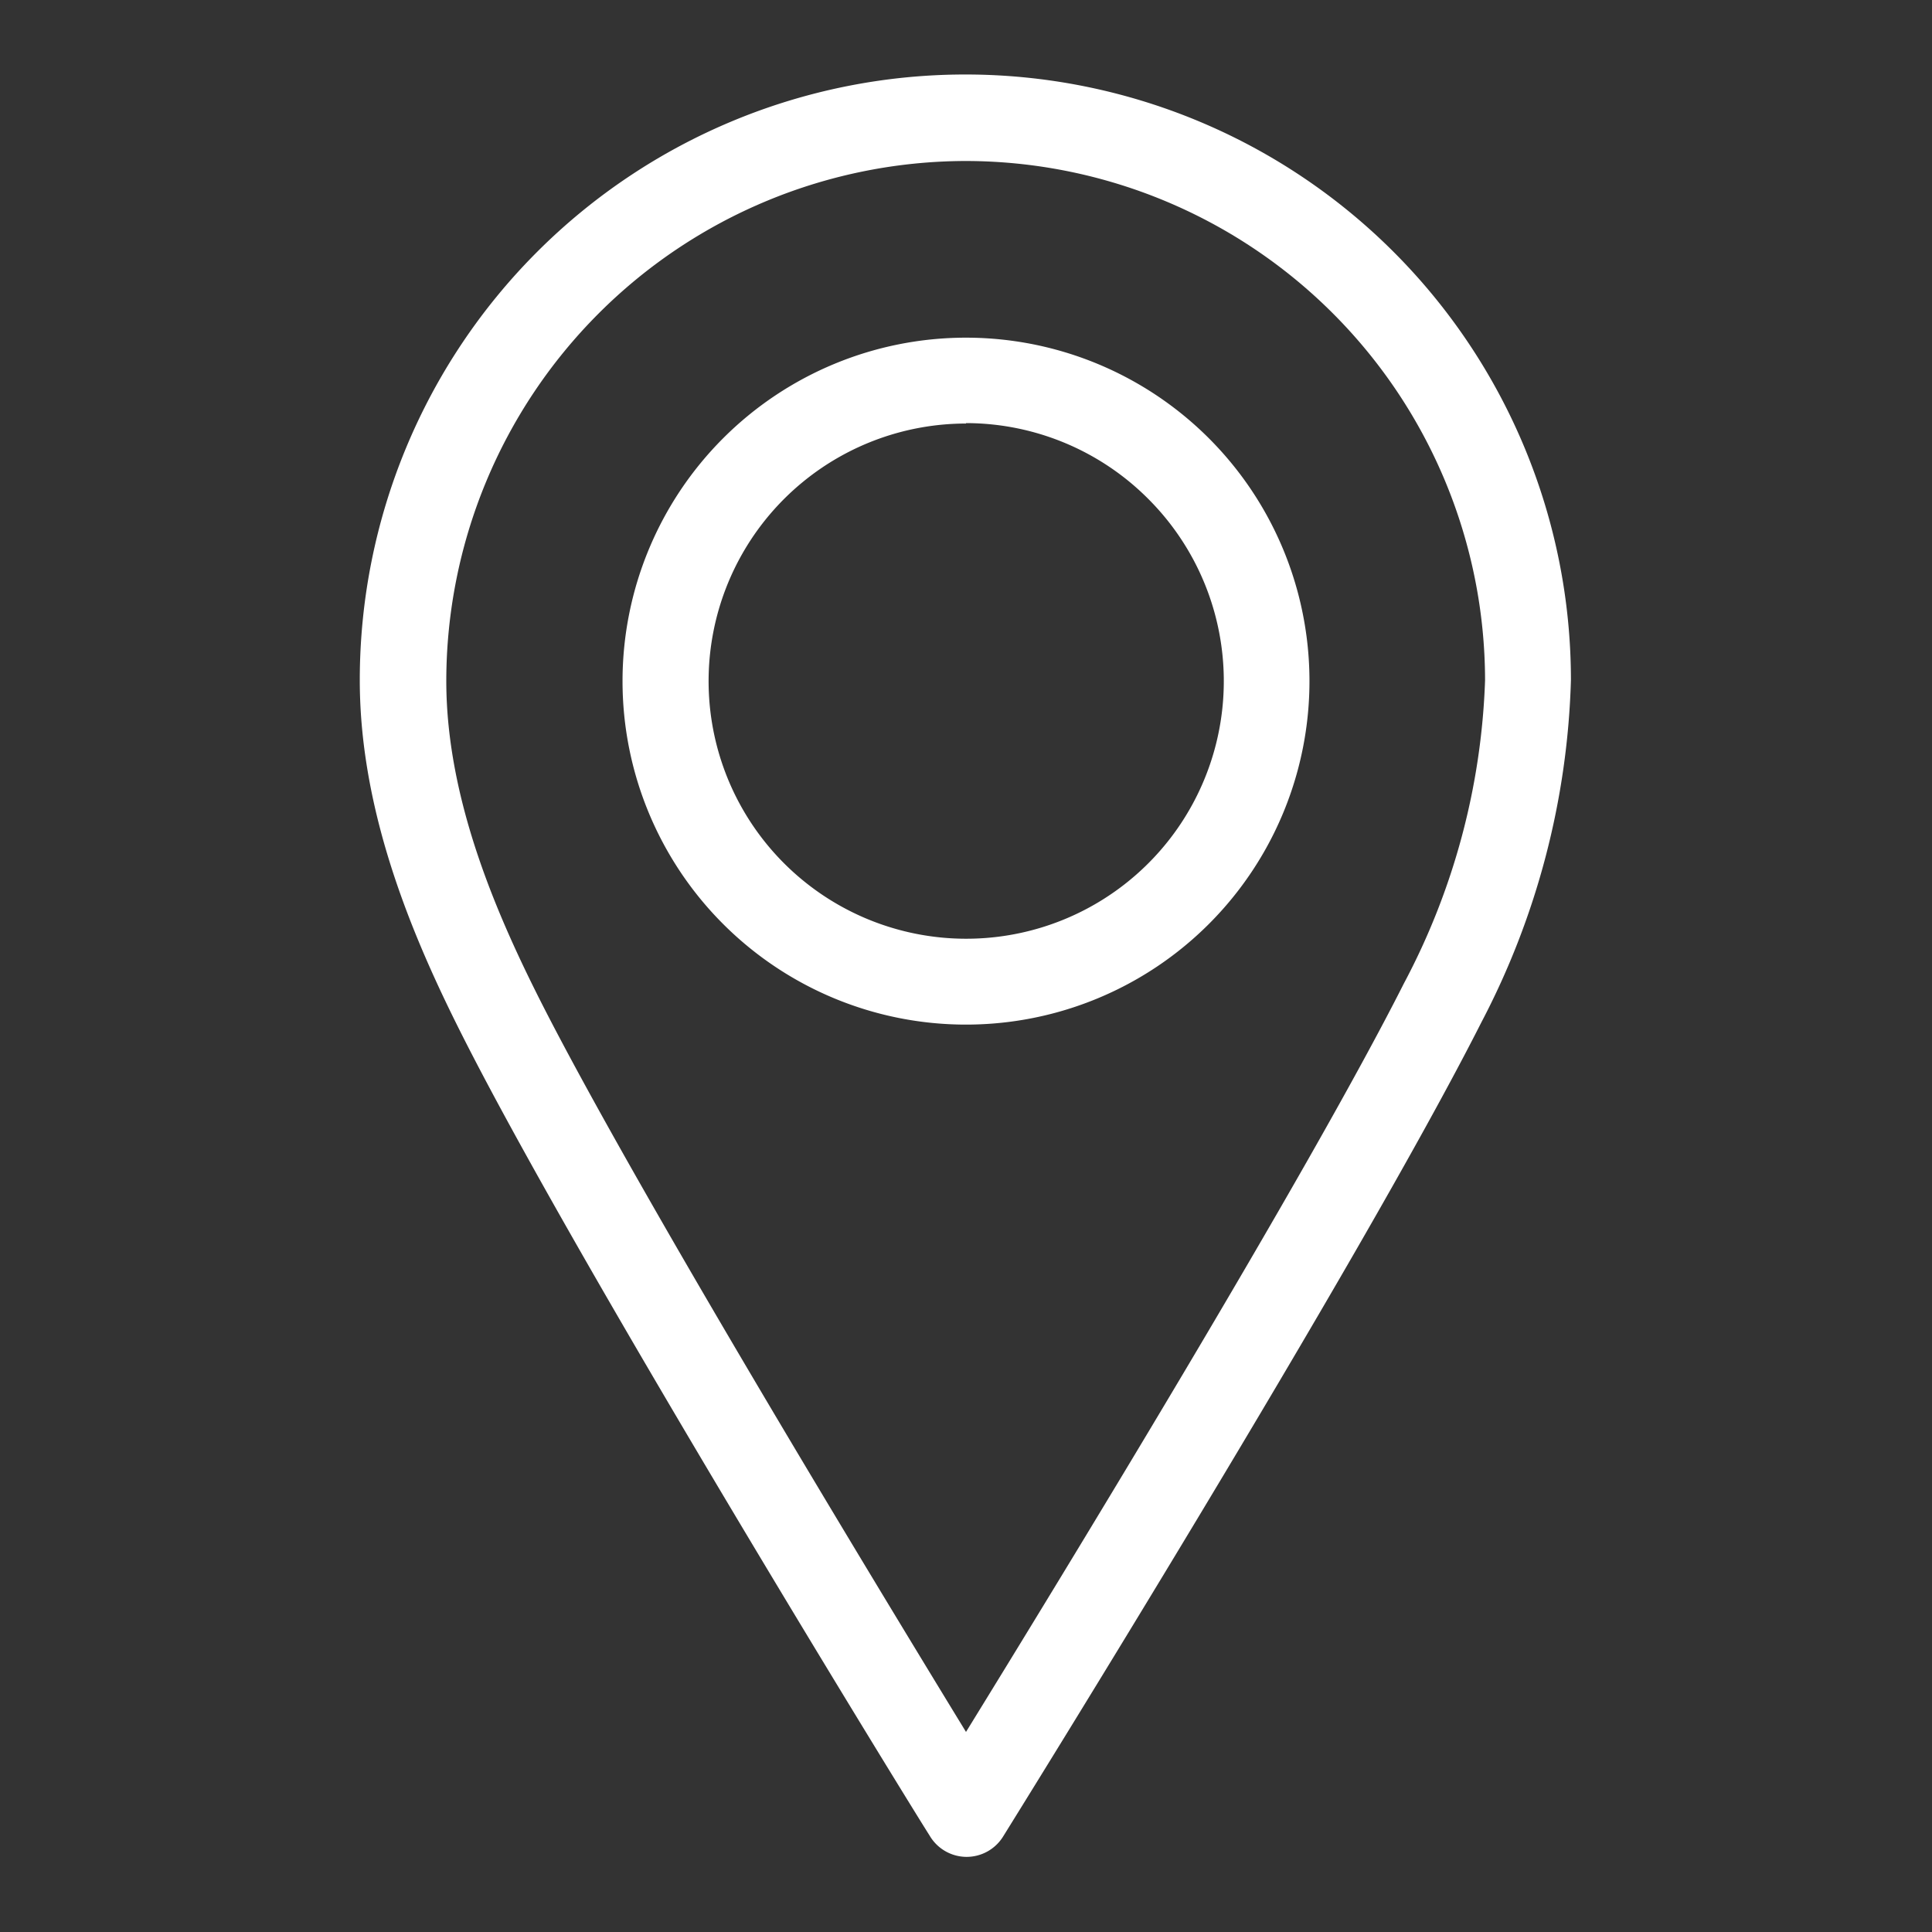 <?xml version="1.0" encoding="UTF-8"?> <svg xmlns="http://www.w3.org/2000/svg" id="Ebene_1" data-name="Ebene 1" viewBox="0 0 90 90"><rect x="0" y="0" width="90" height="90" fill="#333333" stroke="none"/><defs><style>.cls-1{fill:#fff;}</style></defs><g id="Gruppe_55" data-name="Gruppe 55"><g id="Gruppe_54" data-name="Gruppe 54"><g id="Pfad_105" data-name="Pfad 105"><path class="cls-1" d="M45,86.5h0a2,2,0,0,1-1.7-1c-.65-1-15.84-25.67-21.54-36.82-2.32-4.54-5-10.56-5-17a28.21,28.21,0,1,1,56.42,0A36.53,36.53,0,0,1,69,47.64c-5.72,11.3-21.6,36.83-22.27,37.91A2,2,0,0,1,45,86.5Zm0-79A24.24,24.24,0,0,0,20.79,31.72c0,5.59,2.42,11.05,4.53,15.19C29.84,55.75,40.79,73.79,45,80.68c4.35-7.06,15.86-25.88,20.4-34.87l0,0a32.4,32.4,0,0,0,3.78-14.12A24.22,24.22,0,0,0,45,7.5Zm0,40.23a16,16,0,0,1,0-32,16,16,0,0,1,16,16h0A16,16,0,0,1,45,47.73Zm0-28a12,12,0,1,0,8.49,3.51A12,12,0,0,0,45,19.71Z"></path></g></g></g></svg> 